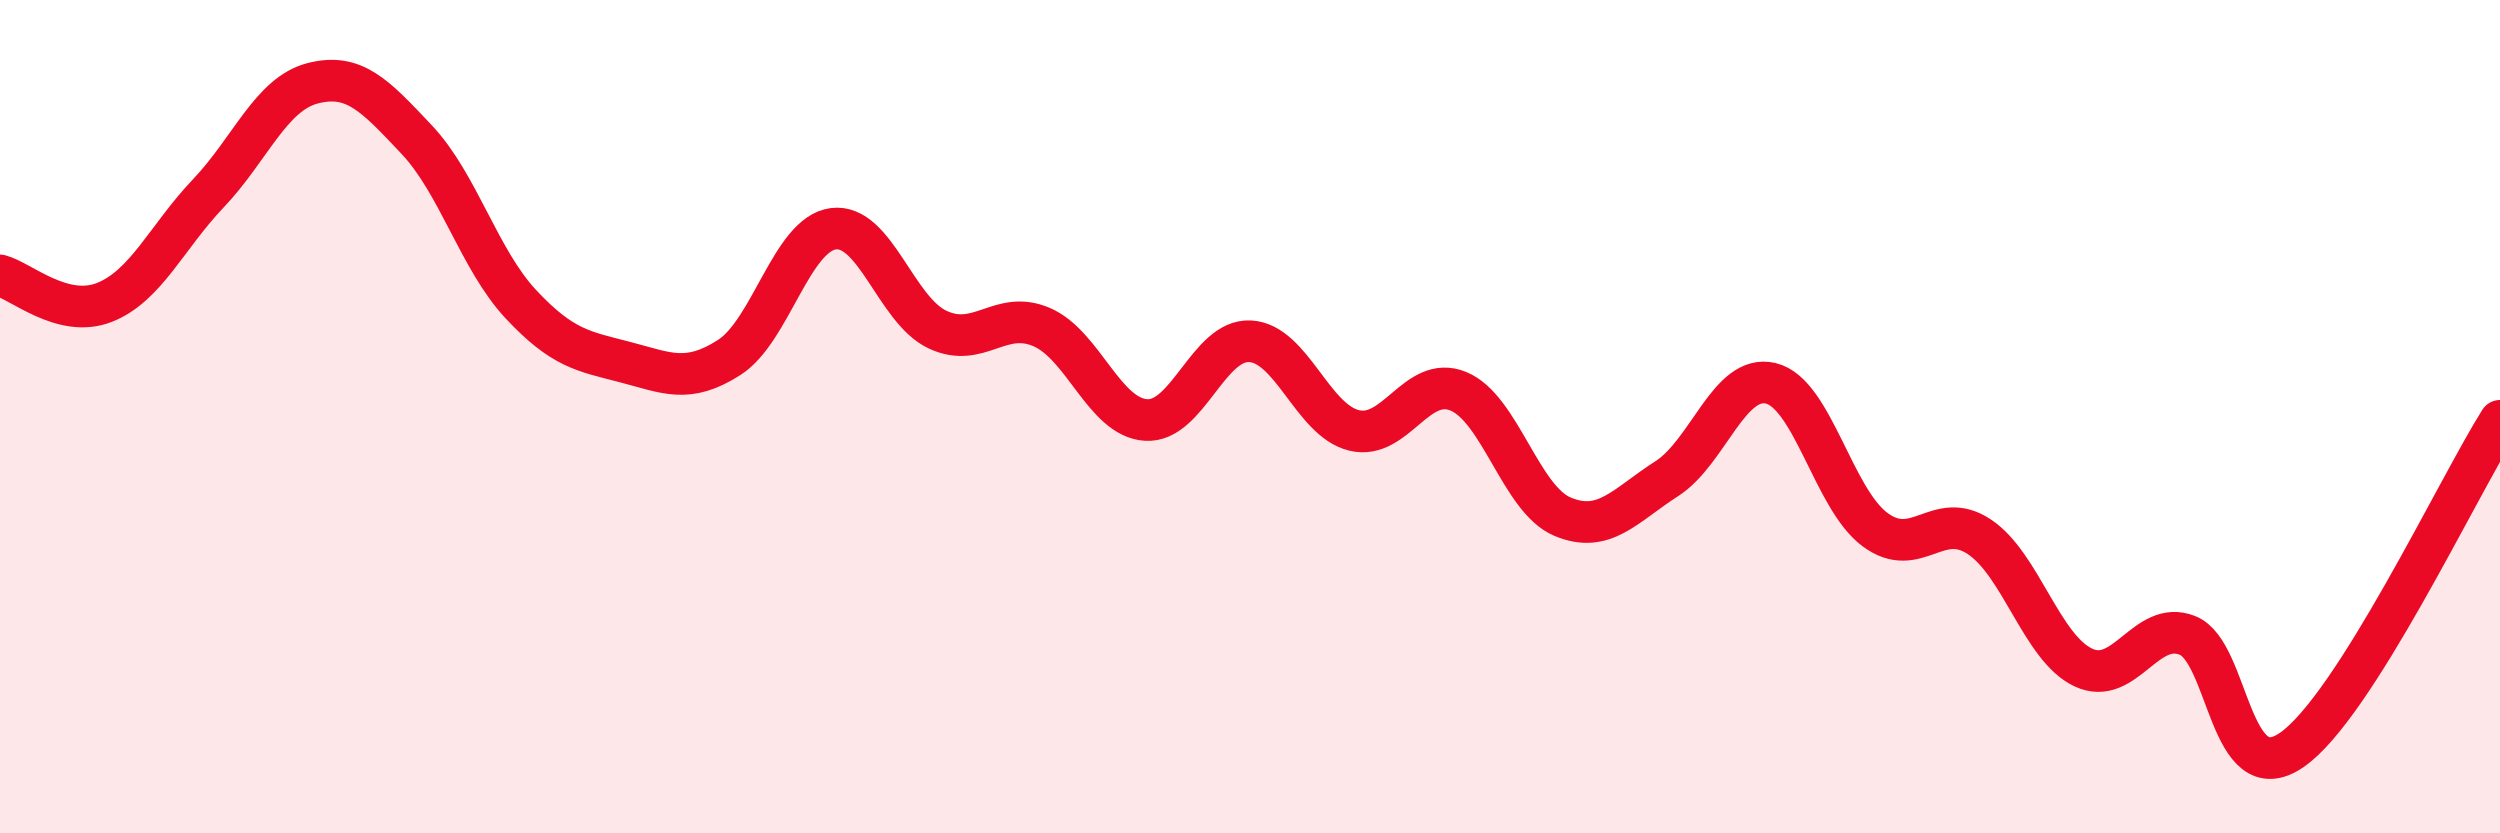 
    <svg width="60" height="20" viewBox="0 0 60 20" xmlns="http://www.w3.org/2000/svg">
      <path
        d="M 0,6.61 C 0.5,6.74 1.5,7.65 2.5,7.26 C 3.5,6.87 4,5.69 5,4.64 C 6,3.59 6.5,2.26 7.5,2 C 8.5,1.74 9,2.29 10,3.35 C 11,4.41 11.5,6.23 12.5,7.3 C 13.5,8.37 14,8.43 15,8.69 C 16,8.95 16.5,9.22 17.5,8.58 C 18.5,7.94 19,5.62 20,5.49 C 21,5.36 21.5,7.44 22.5,7.91 C 23.5,8.38 24,7.42 25,7.85 C 26,8.28 26.5,10.01 27.5,10.08 C 28.5,10.15 29,8.14 30,8.19 C 31,8.24 31.5,10.09 32.5,10.33 C 33.5,10.57 34,8.98 35,9.39 C 36,9.8 36.5,11.98 37.5,12.4 C 38.5,12.82 39,12.13 40,11.49 C 41,10.85 41.5,8.96 42.5,9.2 C 43.5,9.44 44,11.97 45,12.71 C 46,13.45 46.5,12.22 47.5,12.88 C 48.5,13.54 49,15.55 50,16.02 C 51,16.49 51.5,14.85 52.5,15.25 C 53.5,15.65 53.5,19.03 55,18 C 56.5,16.97 59,11.68 60,10.1L60 20L0 20Z"
        fill="#EB0A25"
        opacity="0.1"
        stroke-linecap="round"
        stroke-linejoin="round"
      />
      <path
        d="M 0,6.61 C 0.5,6.74 1.5,7.65 2.5,7.26 C 3.5,6.87 4,5.69 5,4.64 C 6,3.59 6.5,2.26 7.5,2 C 8.5,1.74 9,2.29 10,3.35 C 11,4.41 11.5,6.23 12.5,7.3 C 13.5,8.37 14,8.43 15,8.69 C 16,8.95 16.5,9.22 17.5,8.58 C 18.5,7.94 19,5.62 20,5.49 C 21,5.36 21.5,7.44 22.5,7.91 C 23.5,8.38 24,7.42 25,7.85 C 26,8.28 26.5,10.01 27.5,10.08 C 28.5,10.15 29,8.14 30,8.19 C 31,8.24 31.5,10.09 32.5,10.33 C 33.5,10.57 34,8.98 35,9.39 C 36,9.8 36.5,11.98 37.5,12.4 C 38.5,12.82 39,12.13 40,11.49 C 41,10.85 41.5,8.96 42.5,9.2 C 43.5,9.44 44,11.97 45,12.71 C 46,13.45 46.5,12.22 47.5,12.88 C 48.5,13.54 49,15.55 50,16.02 C 51,16.49 51.5,14.85 52.5,15.25 C 53.5,15.65 53.5,19.03 55,18 C 56.5,16.97 59,11.68 60,10.1"
        stroke="#EB0A25"
        stroke-width="1"
        fill="none"
        stroke-linecap="round"
        stroke-linejoin="round"
      />
    </svg>
  